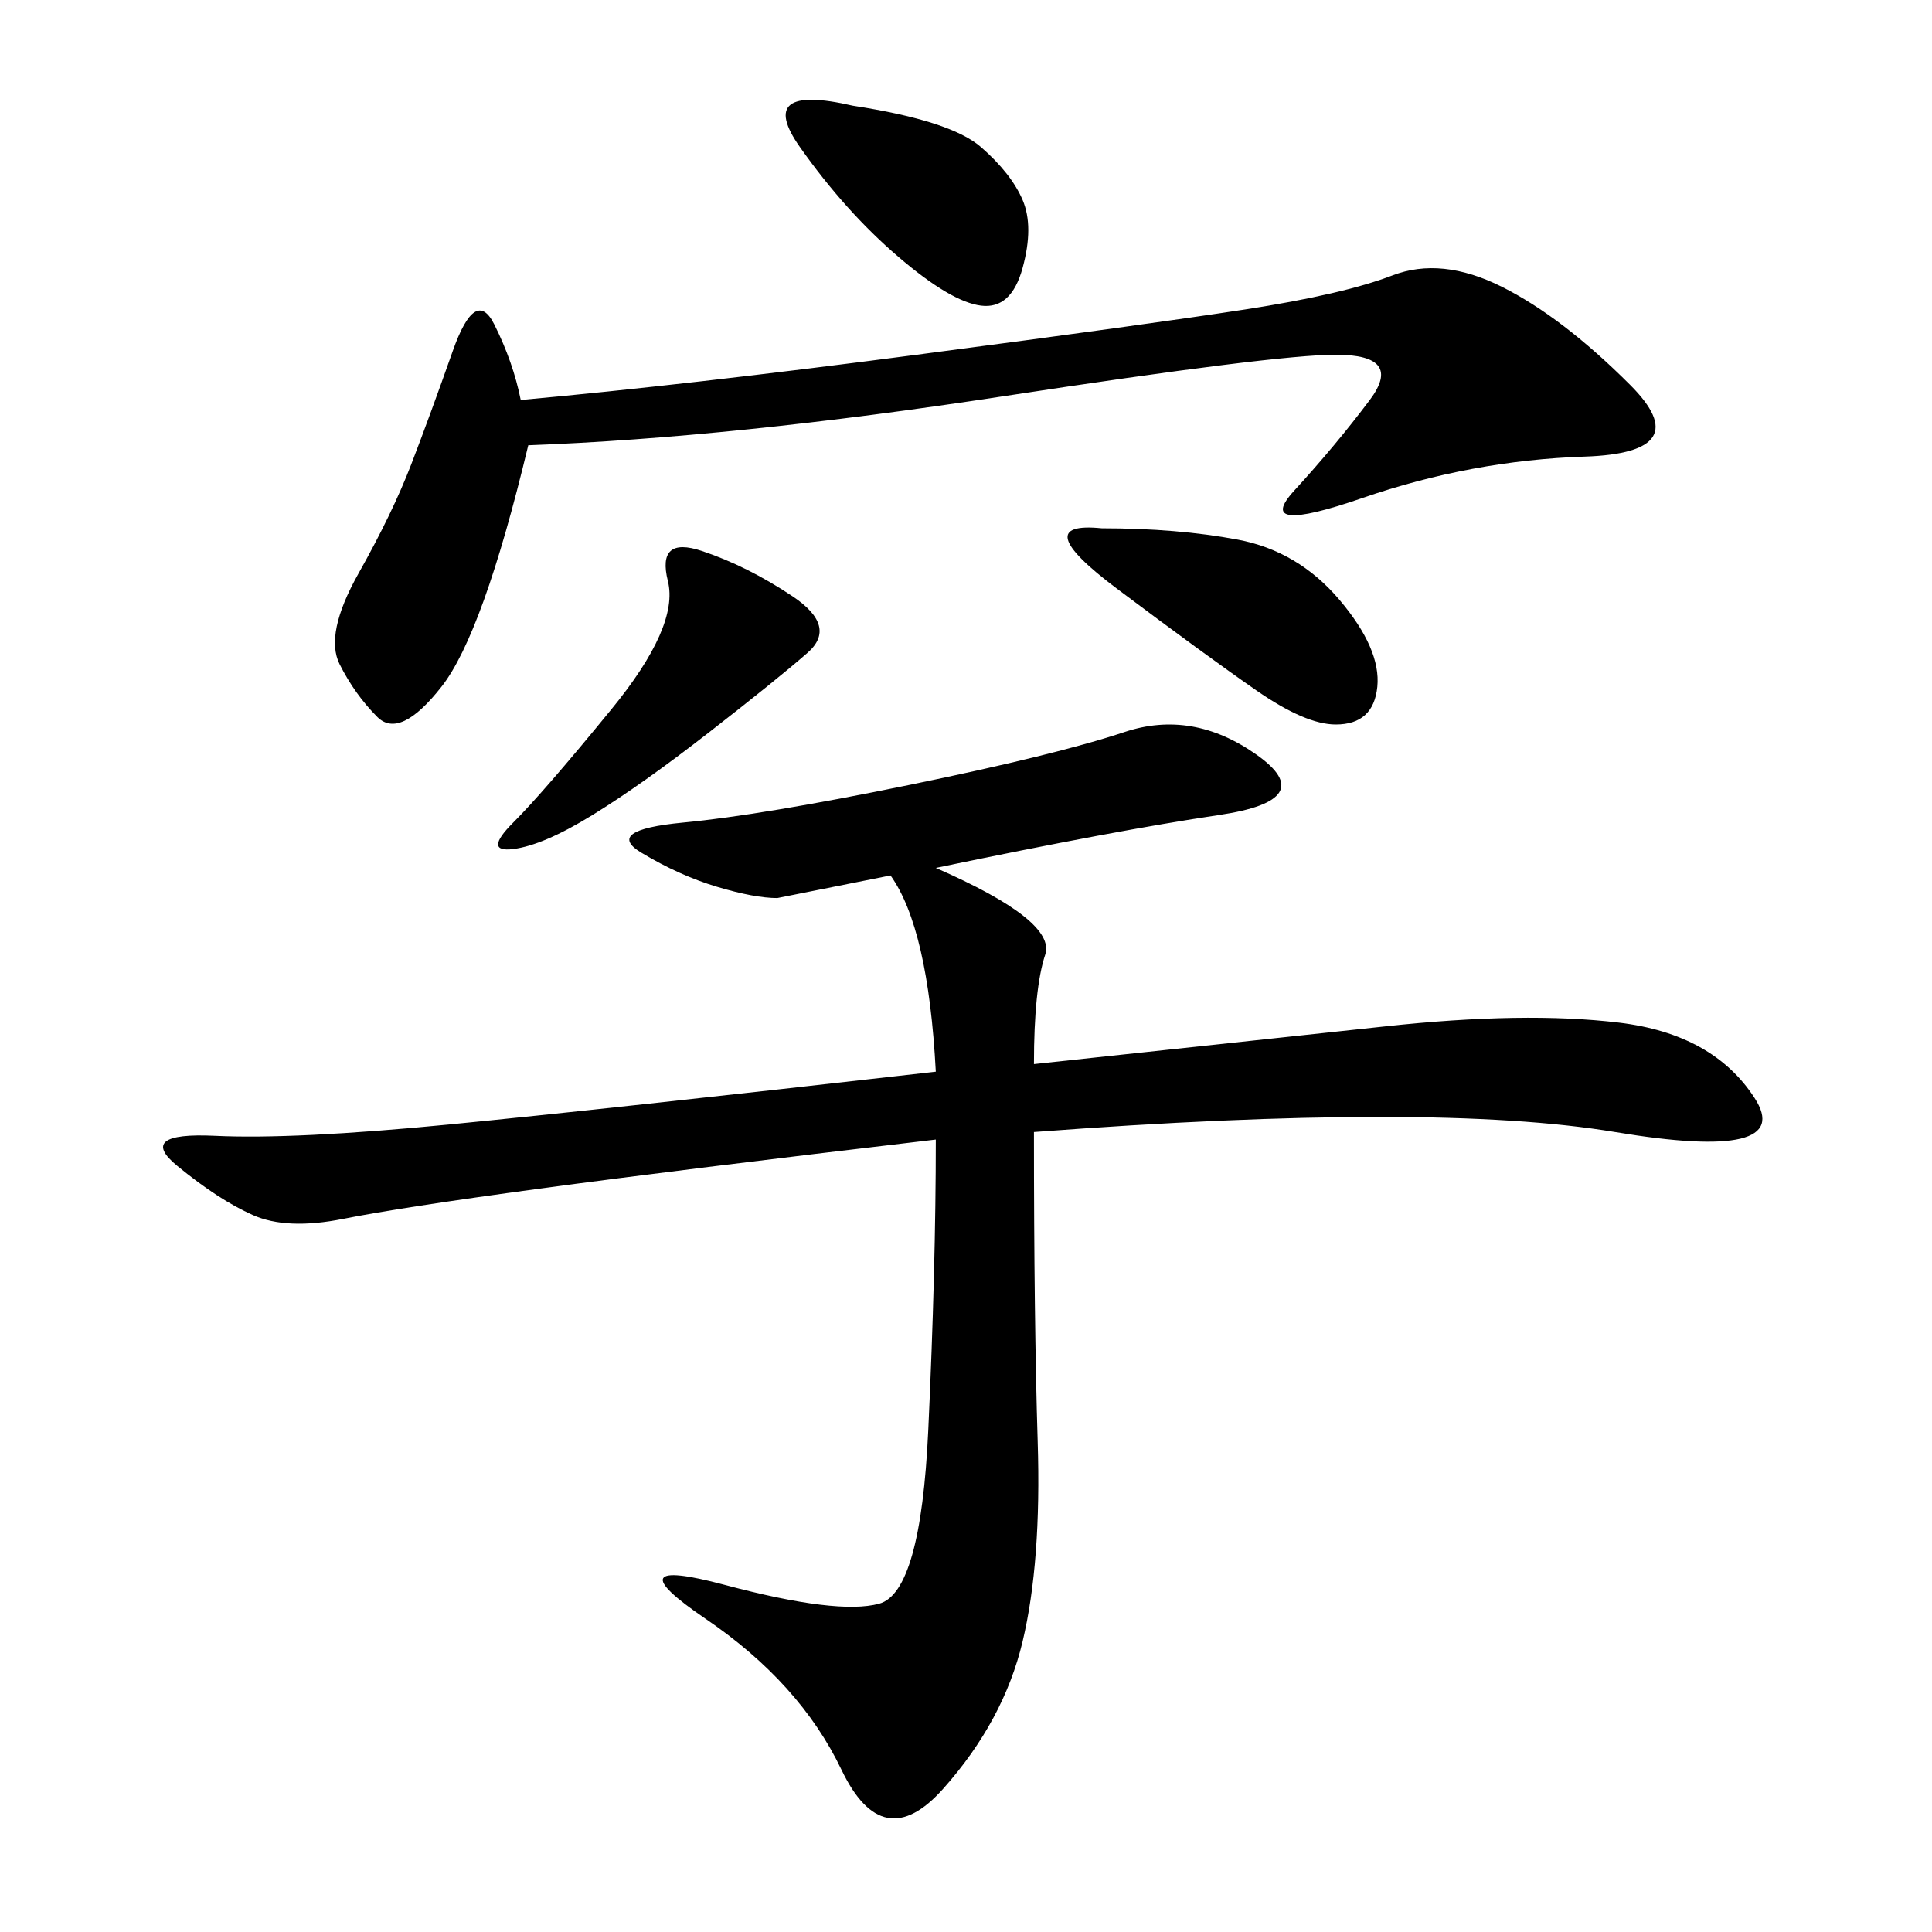 <svg xmlns="http://www.w3.org/2000/svg" xmlns:xlink="http://www.w3.org/1999/xlink" width="300" height="300"><path d="M145.31 134.77Q164.06 142.97 162.30 148.24Q160.55 153.52 160.55 165.23L160.55 165.23Q193.36 161.72 215.04 159.38Q236.72 157.03 251.37 158.79Q266.02 160.55 272.46 170.51Q278.91 180.47 250.78 175.78Q222.66 171.09 160.55 175.78L160.55 175.78Q160.55 205.08 161.13 223.83Q161.72 242.58 158.79 254.88Q155.86 267.19 146.48 277.73Q137.11 288.28 130.66 274.80Q124.22 261.33 109.57 251.37Q94.92 241.41 112.50 246.09Q130.08 250.78 136.52 249.02Q142.97 247.27 144.14 222.07Q145.31 196.88 145.31 176.95L145.31 176.95Q105.47 181.64 83.79 184.57Q62.11 187.50 53.32 189.26Q44.53 191.02 39.26 188.67Q33.98 186.33 27.54 181.05Q21.09 175.78 33.40 176.37Q45.70 176.95 69.73 174.61Q93.75 172.27 145.31 166.41L145.31 166.41Q144.14 144.14 138.28 135.94L138.28 135.94L120.70 139.45Q117.19 139.45 111.33 137.70Q105.47 135.94 99.61 132.42Q93.75 128.91 106.05 127.73Q118.36 126.56 141.21 121.88Q164.06 117.19 174.61 113.67Q185.16 110.16 195.12 117.19Q205.08 124.22 189.26 126.56Q173.44 128.91 145.31 134.77L145.31 134.77ZM82.03 69.14Q75 98.44 68.55 106.64Q62.11 114.84 58.59 111.33Q55.08 107.81 52.73 103.13Q50.39 98.44 55.66 89.06Q60.94 79.69 63.87 72.07Q66.80 64.45 70.31 54.49Q73.83 44.53 76.76 50.39Q79.69 56.25 80.86 62.11L80.86 62.11Q106.64 59.77 142.38 55.08Q178.13 50.39 193.36 48.05Q208.59 45.70 216.21 42.77Q223.83 39.84 233.20 44.53Q242.58 49.22 253.13 59.77Q263.67 70.31 246.09 70.90Q228.52 71.48 211.52 77.34Q194.53 83.20 200.98 76.17Q207.42 69.14 212.70 62.11Q217.97 55.08 207.42 55.08L207.42 55.08Q198.05 55.08 155.86 61.52Q113.67 67.97 82.03 69.14L82.03 69.14ZM108.98 85.55Q116.02 87.89 123.05 92.58Q130.08 97.27 125.39 101.37Q120.70 105.47 110.16 113.67Q99.61 121.88 91.99 126.56Q84.38 131.25 79.69 131.84Q75 132.42 79.69 127.73Q84.38 123.05 94.92 110.16Q105.47 97.27 103.71 90.23Q101.95 83.20 108.98 85.55L108.98 85.55ZM171.09 82.03Q182.81 82.03 192.19 83.79Q201.56 85.55 208.01 93.16Q214.45 100.78 213.87 106.64Q213.28 112.50 207.42 112.50L207.42 112.50Q202.73 112.50 195.12 107.23Q187.50 101.95 173.44 91.41Q159.38 80.86 171.09 82.03L171.09 82.03ZM132.42 16.41Q147.66 18.75 152.34 22.85Q157.03 26.95 158.79 31.05Q160.55 35.16 158.79 41.60Q157.03 48.05 152.34 47.46Q147.66 46.88 139.45 39.84Q131.25 32.81 124.22 22.85Q117.19 12.89 132.42 16.41L132.42 16.41Z"/></svg>
